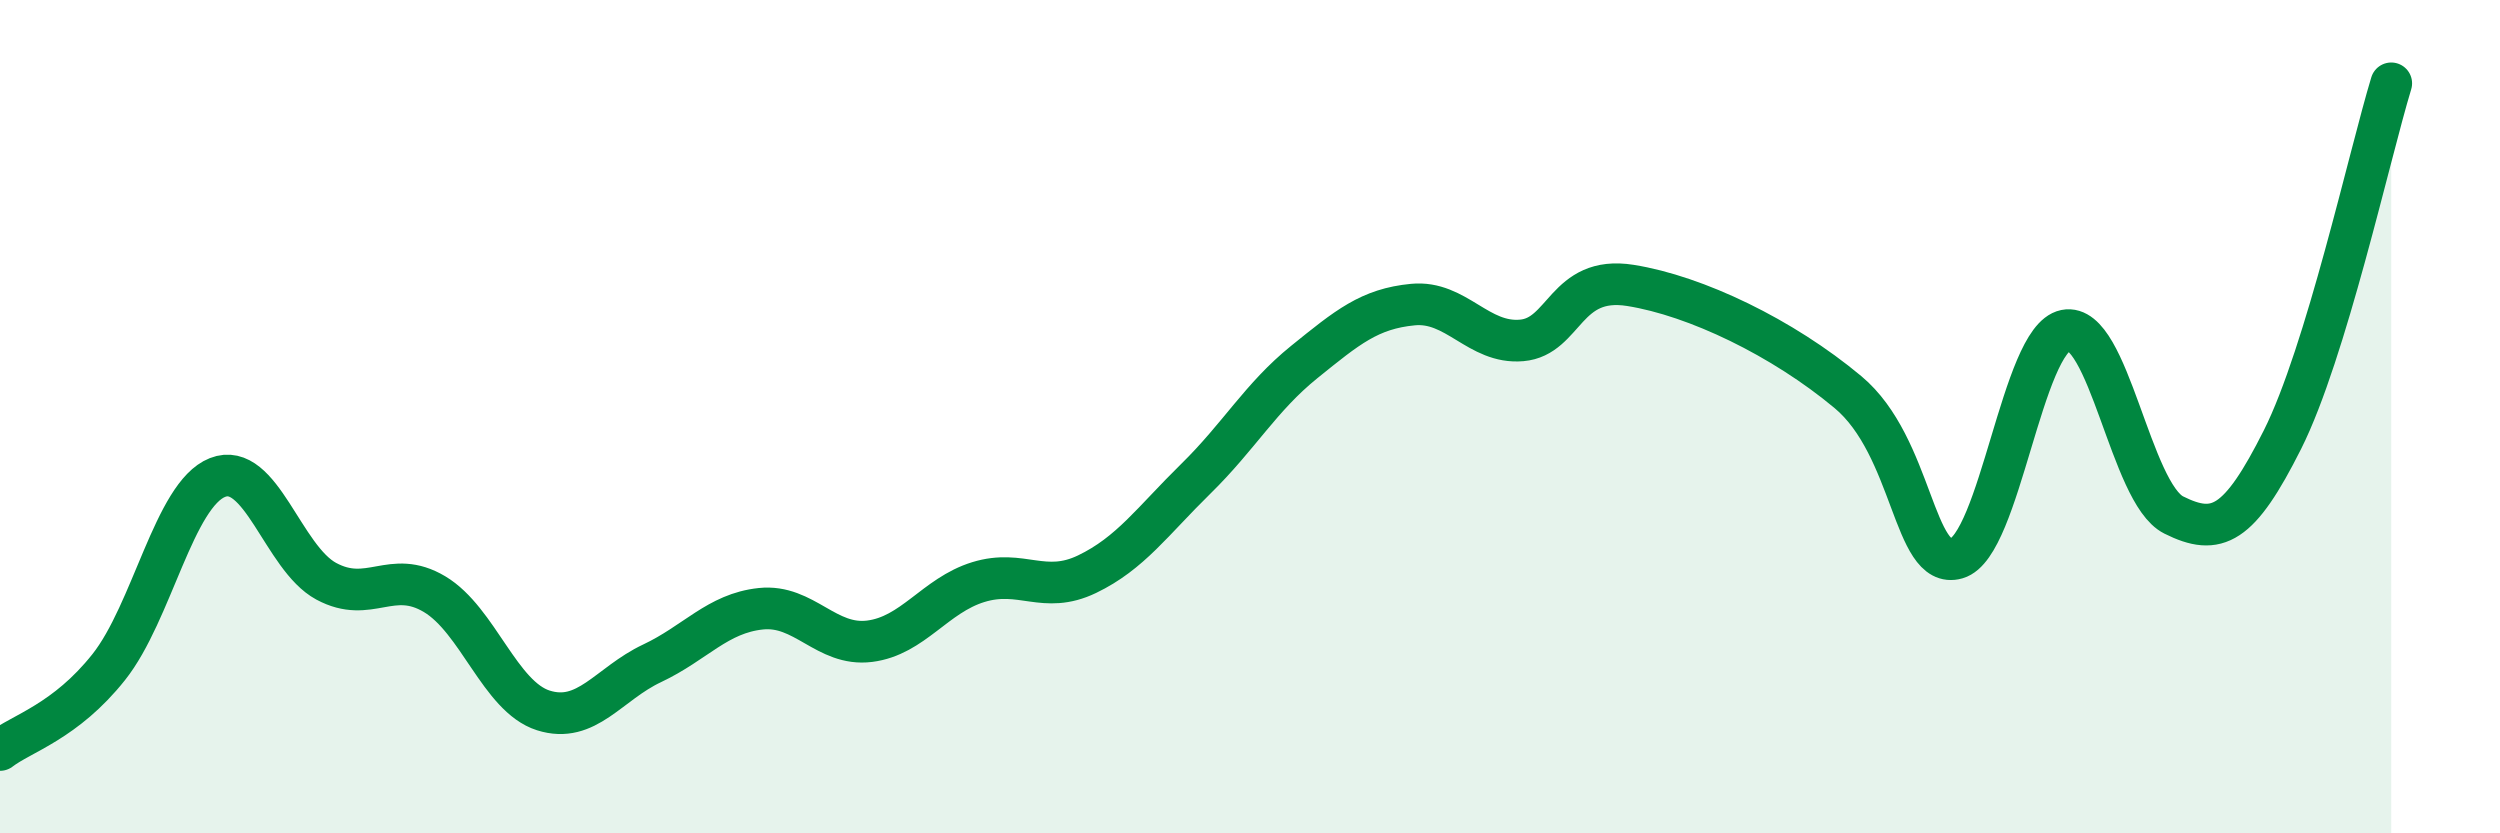 
    <svg width="60" height="20" viewBox="0 0 60 20" xmlns="http://www.w3.org/2000/svg">
      <path
        d="M 0,18 C 0.52,17.6 1.57,17.32 2.61,16.01 C 3.65,14.7 4.18,11.87 5.22,11.46 C 6.26,11.05 6.79,13.39 7.83,13.95 C 8.87,14.51 9.39,13.64 10.43,14.26 C 11.47,14.88 12,16.72 13.04,17.05 C 14.08,17.38 14.61,16.41 15.65,15.92 C 16.69,15.43 17.22,14.72 18.26,14.61 C 19.3,14.5 19.83,15.52 20.87,15.39 C 21.91,15.26 22.44,14.29 23.48,13.97 C 24.52,13.65 25.05,14.28 26.09,13.78 C 27.13,13.28 27.66,12.51 28.7,11.49 C 29.74,10.47 30.26,9.53 31.3,8.69 C 32.34,7.85 32.87,7.41 33.91,7.31 C 34.95,7.21 35.48,8.26 36.52,8.17 C 37.56,8.08 37.56,6.6 39.13,6.85 C 40.7,7.1 42.78,8.1 44.35,9.41 C 45.92,10.72 45.92,13.7 46.96,13.4 C 48,13.1 48.53,8.14 49.57,7.93 C 50.61,7.72 51.13,11.84 52.17,12.36 C 53.21,12.88 53.74,12.62 54.78,10.55 C 55.82,8.48 56.87,3.71 57.39,2L57.39 20L0 20Z"
        fill="#008740"
        opacity="0.1"
        stroke-linecap="round"
        stroke-linejoin="round"
      />
      <path
        d="M 0,18 C 0.52,17.6 1.57,17.32 2.61,16.01 C 3.65,14.7 4.18,11.87 5.22,11.46 C 6.26,11.05 6.79,13.39 7.83,13.95 C 8.87,14.51 9.39,13.64 10.43,14.26 C 11.47,14.88 12,16.72 13.04,17.05 C 14.08,17.38 14.61,16.41 15.65,15.92 C 16.69,15.43 17.22,14.72 18.26,14.61 C 19.3,14.5 19.83,15.52 20.87,15.39 C 21.91,15.26 22.44,14.29 23.48,13.97 C 24.52,13.65 25.05,14.28 26.09,13.78 C 27.13,13.28 27.66,12.51 28.7,11.49 C 29.74,10.47 30.26,9.53 31.3,8.69 C 32.34,7.85 32.87,7.41 33.91,7.31 C 34.95,7.21 35.48,8.26 36.52,8.17 C 37.56,8.08 37.56,6.6 39.13,6.85 C 40.7,7.1 42.78,8.1 44.35,9.41 C 45.92,10.72 45.92,13.7 46.96,13.4 C 48,13.1 48.53,8.14 49.57,7.93 C 50.61,7.72 51.13,11.84 52.17,12.36 C 53.21,12.88 53.74,12.62 54.78,10.55 C 55.82,8.48 56.87,3.71 57.39,2"
        stroke="#008740"
        stroke-width="1"
        fill="none"
        stroke-linecap="round"
        stroke-linejoin="round"
      />
    </svg>
  